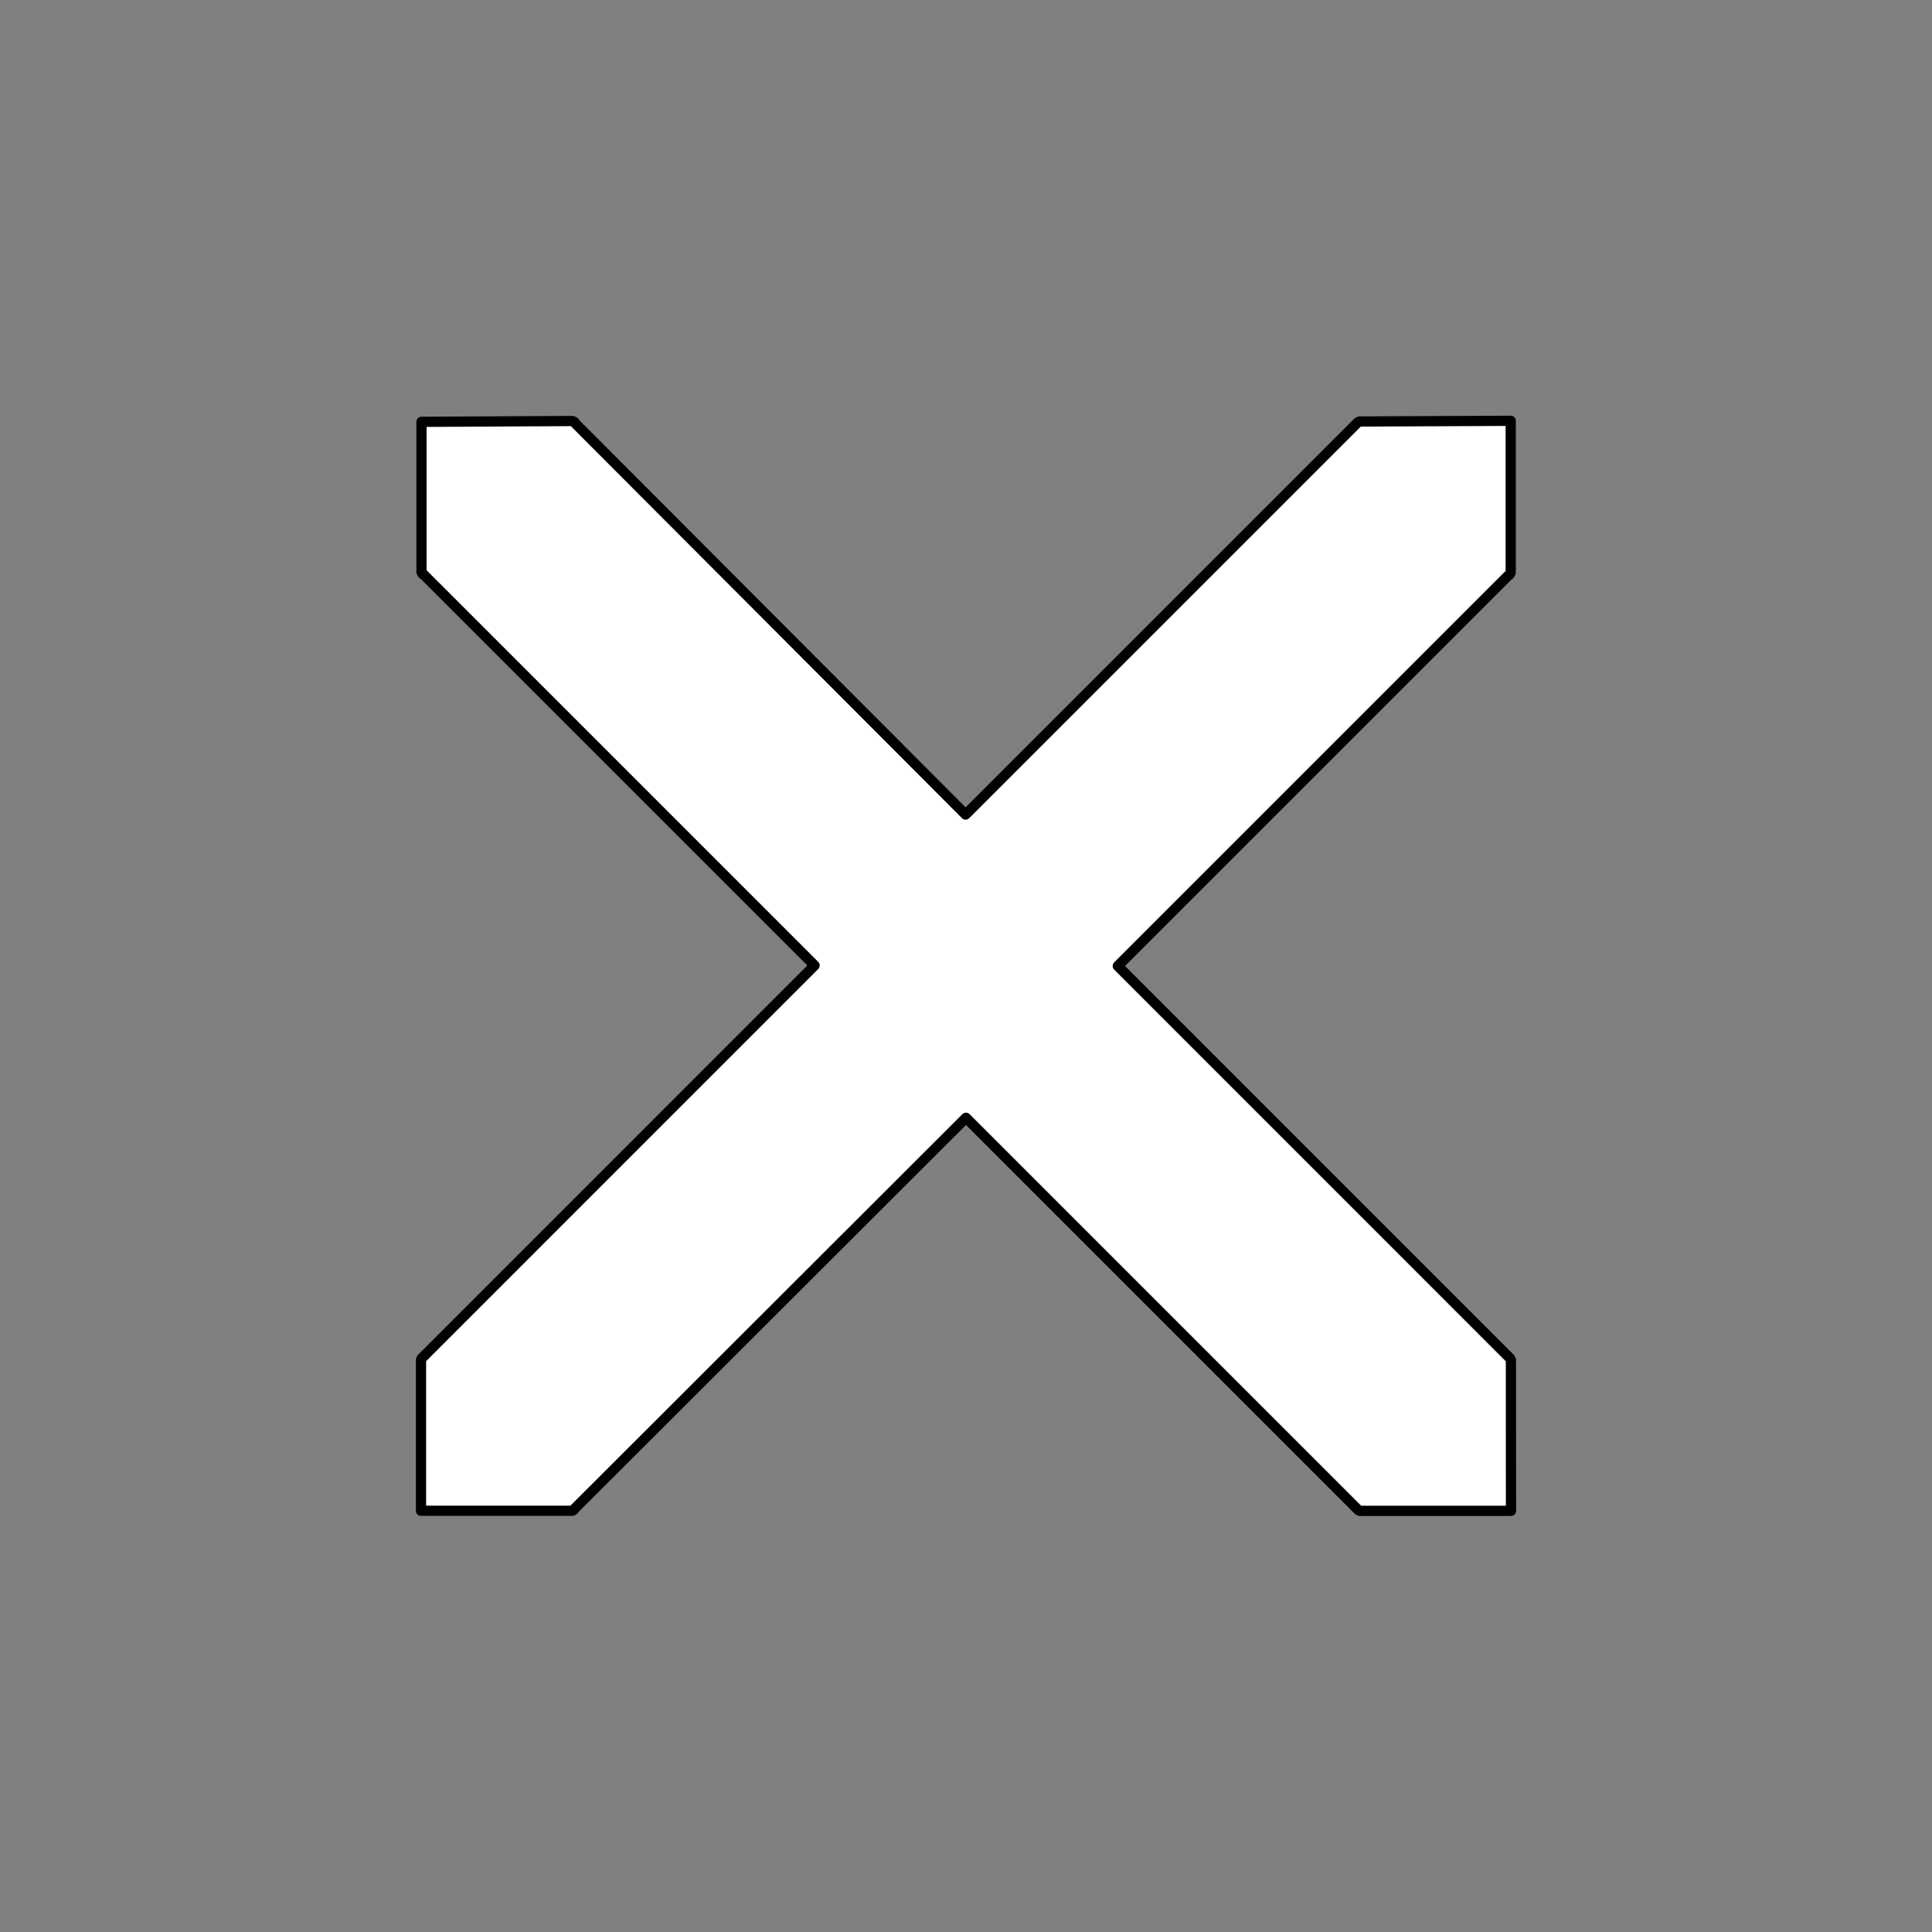 <svg xmlns="http://www.w3.org/2000/svg" viewBox="0 0 283.46 283.46"><rect x="0" y="0" width="283.46" height="283.46" fill="#808080" stroke="none"/><defs><style>.a{fill:#fff;stroke:#000;stroke-linecap:round;stroke-linejoin:round;stroke-width:1.5px;}</style></defs><path class="a" d="M221.68,199.55a.94.94,0,0,0-.1-.23l0,0-.14-.13-.05-.06L164,141.73l57.38-57.38a.12.12,0,0,0,.05,0l.07-.07h0a.81.81,0,0,0,.15-.31l0-22.23-22.16.1a.92.92,0,0,0-.31.16h0l-.07.07-.06.06-57.38,57.38L84.35,62.06l0-.06-.07-.07h0a.83.83,0,0,0-.31-.16l-22.13.12v22a.83.83,0,0,0,.16.31h0l.07.07.06,0,57.38,57.38L62.06,199.11l-.06.06-.13.13v0a.94.94,0,0,0-.1.23v22.13H83.91a1,1,0,0,0,.24-.1v0l.14-.14a.12.12,0,0,0,0-.05L141.73,164l57.38,57.38.06.05.13.14,0,0a.94.94,0,0,0,.23.1h22.16Z"/></svg>